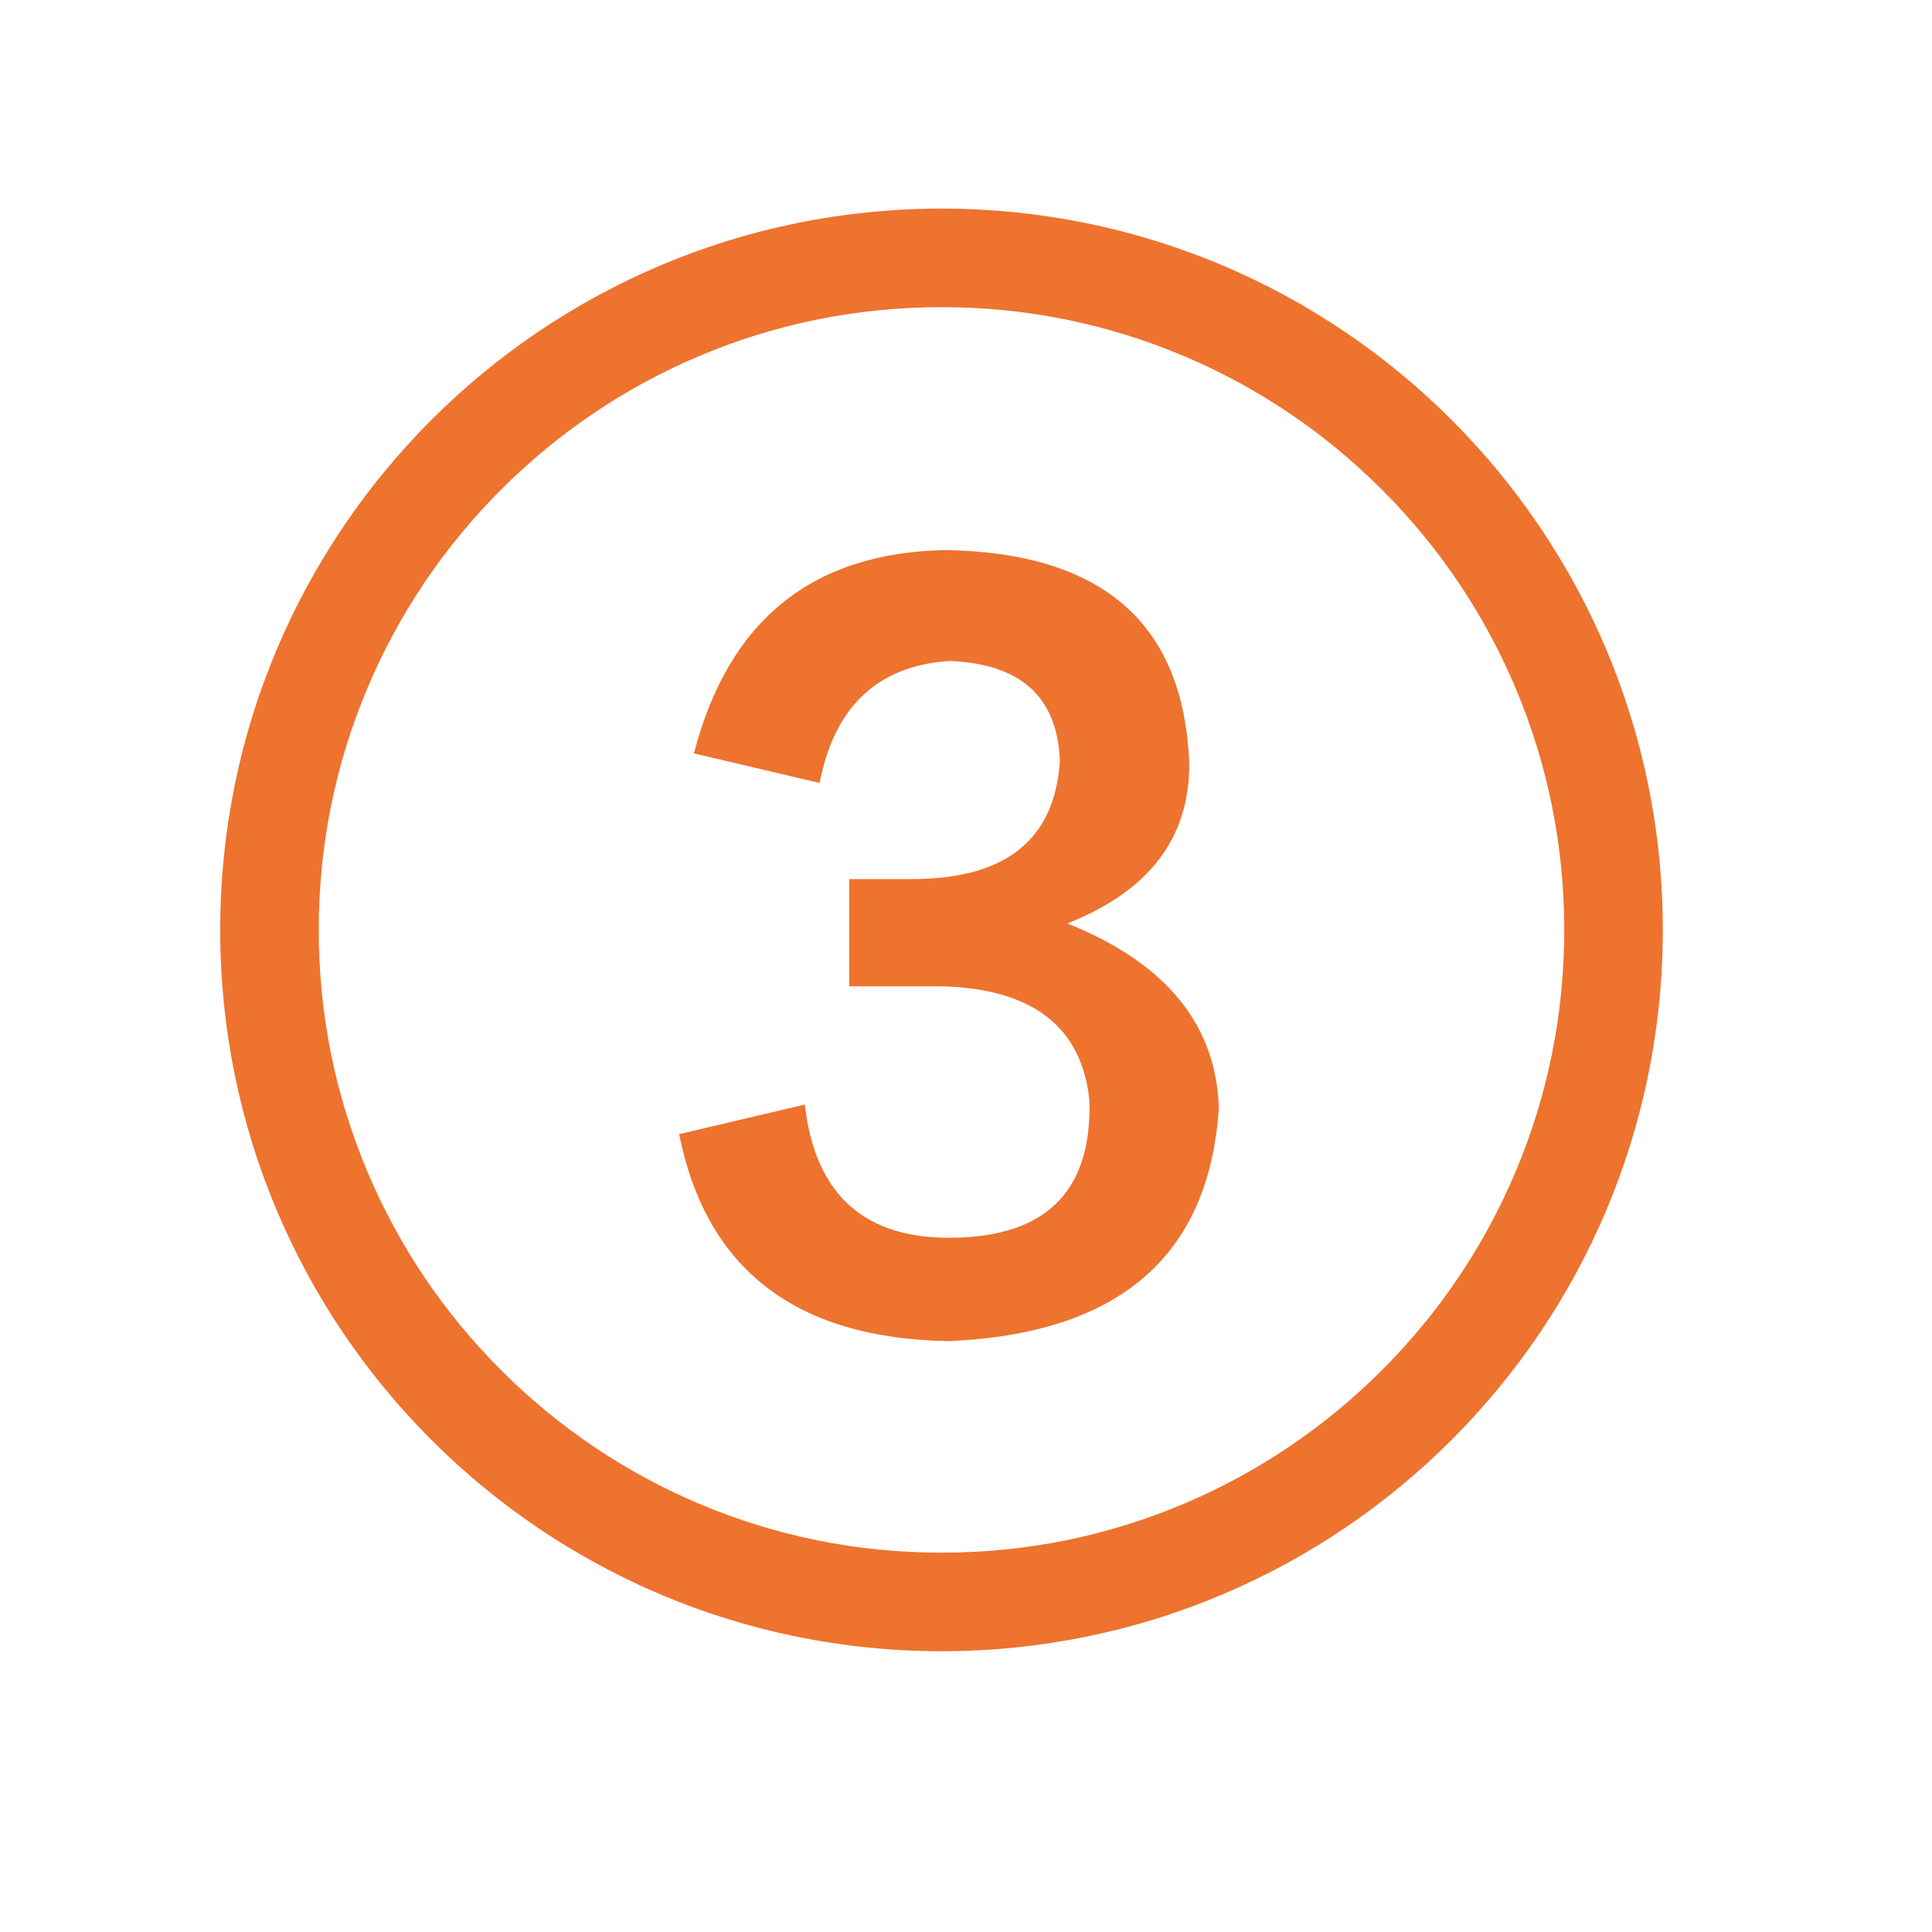 <svg xmlns="http://www.w3.org/2000/svg" xmlns:xlink="http://www.w3.org/1999/xlink" class="icon" viewBox="0 0 1024 1024" width="200" height="200"><path d="M499.014 162.803c44.582 0 87.803 8.719 128.462 25.917 39.298 16.622 74.603 40.428 104.932 70.758 30.33 30.33 54.136 65.634 70.758 104.932 17.197 40.659 25.917 83.879 25.917 128.462s-8.719 87.803-25.917 128.462c-16.622 39.298-40.428 74.603-70.758 104.932-30.33 30.33-65.634 54.136-104.932 70.758-40.659 17.197-83.879 25.917-128.462 25.917-44.582 0-87.803-8.719-128.462-25.917-39.298-16.622-74.603-40.428-104.932-70.758-30.33-30.33-54.136-65.634-70.758-104.932-17.197-40.659-25.917-83.879-25.917-128.462s8.719-87.803 25.917-128.462c16.622-39.298 40.428-74.603 70.758-104.932 30.33-30.33 65.634-54.136 104.932-70.758C411.213 171.522 454.433 162.803 499.014 162.803M499.014 110.56c-211.144 0-382.311 171.166-382.311 382.311s171.166 382.311 382.311 382.311 382.311-171.166 382.311-382.311S710.16 110.56 499.014 110.56L499.014 110.56z" fill="#ED732F"></path><path d="M359.96 601.113l66.614-15.674c5.204 45.735 29.389 69.247 72.492 70.533 53.541 1.316 79.655-22.838 78.37-72.493-3.917-39.185-30.063-59.42-78.37-60.735l-48.981 0 0-56.819 33.307 0c49.624 0 75.737-20.878 78.369-62.695-1.316-33.95-20.908-51.583-58.777-52.899-37.899 2.632-60.736 24.184-68.573 64.655l-66.614-15.674c18.276-70.533 62.696-106.442 133.229-107.759 83.573 1.317 126.677 39.185 129.31 113.636 0 39.185-21.552 67.287-64.655 84.247 52.225 20.909 79.012 53.573 80.327 97.962-5.233 78.37-52.898 119.514-143.023 123.432C421.982 709.514 374.318 672.963 359.96 601.113z" fill="#ED732F"></path></svg>